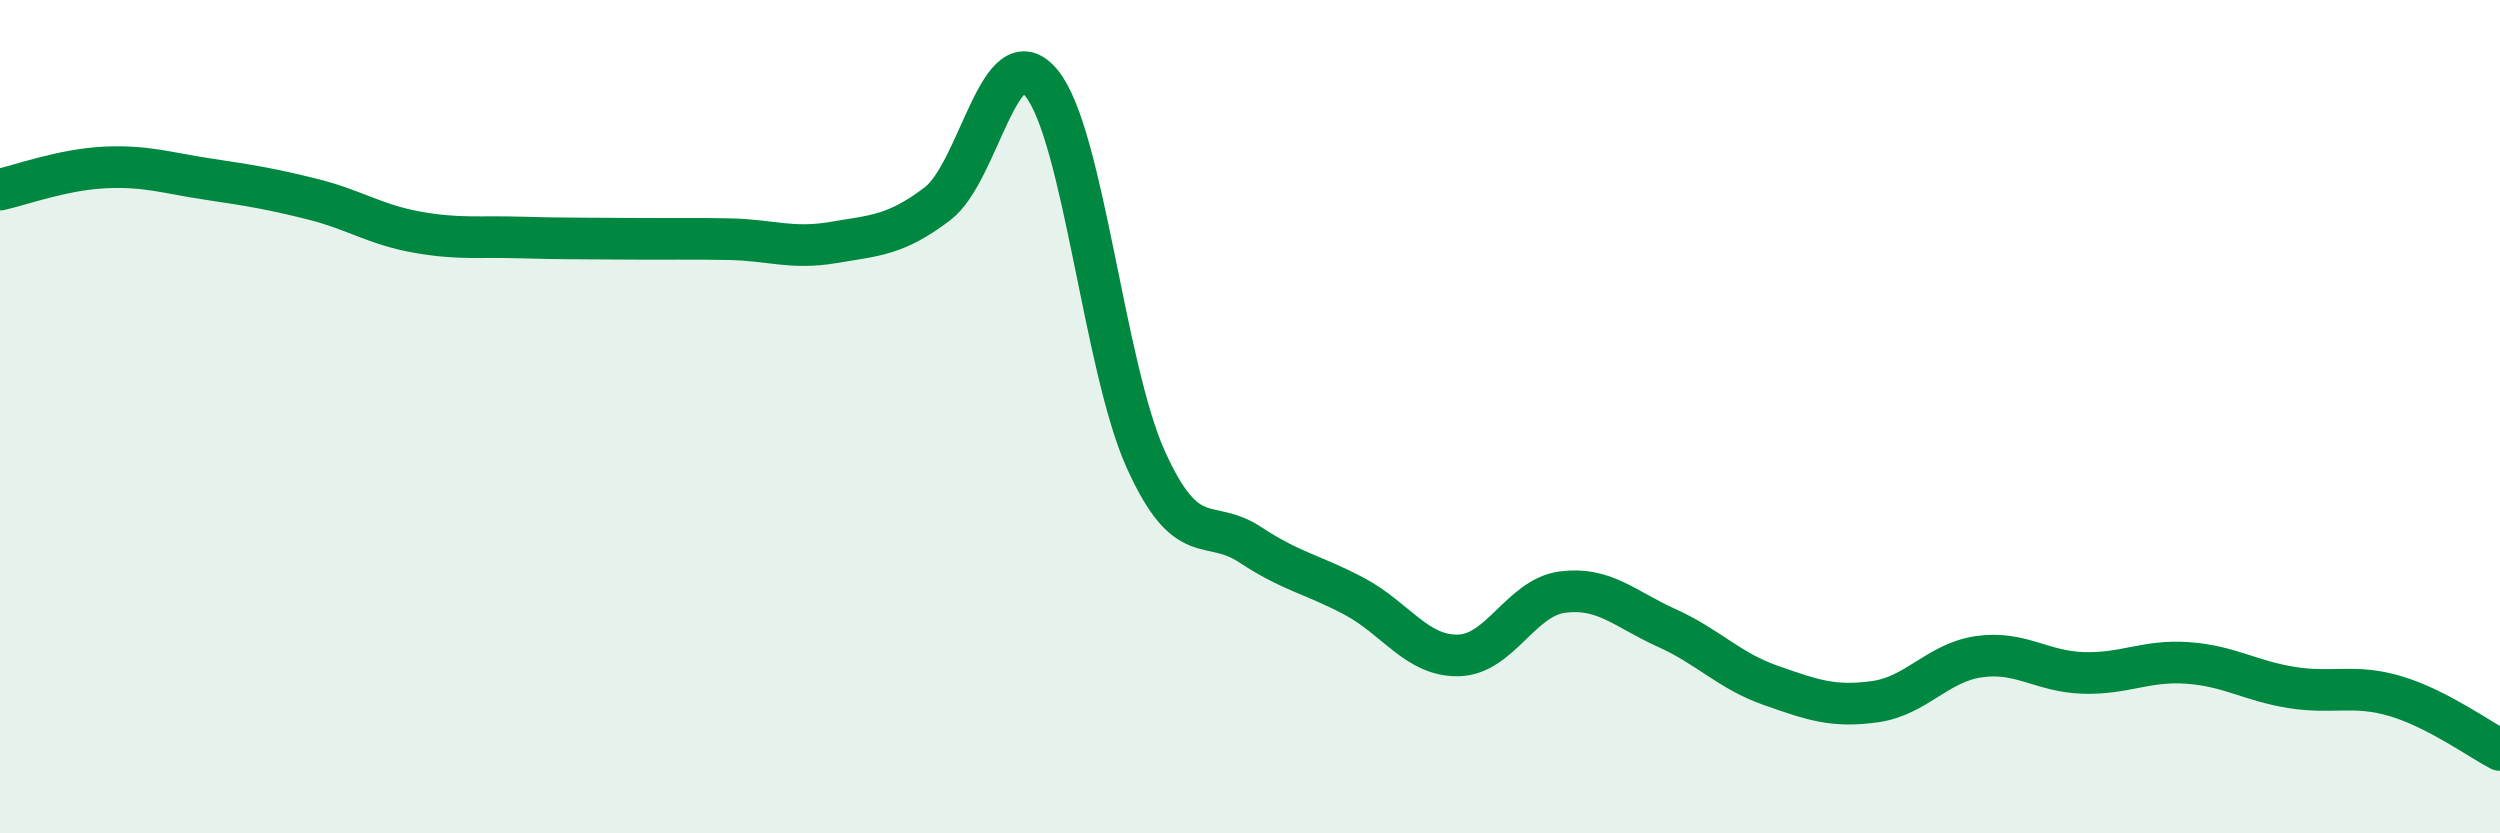 
    <svg width="60" height="20" viewBox="0 0 60 20" xmlns="http://www.w3.org/2000/svg">
      <path
        d="M 0,4.55 C 0.5,4.44 1.5,4.07 2.5,4.02 C 3.5,3.97 4,4.15 5,4.3 C 6,4.45 6.5,4.53 7.5,4.78 C 8.5,5.03 9,5.39 10,5.57 C 11,5.75 11.5,5.67 12.5,5.7 C 13.5,5.73 14,5.72 15,5.73 C 16,5.74 16.5,5.72 17.5,5.74 C 18.5,5.76 19,5.99 20,5.82 C 21,5.65 21.5,5.65 22.5,4.89 C 23.5,4.13 24,0.77 25,2 C 26,3.23 26.5,8.82 27.5,11.03 C 28.5,13.24 29,12.41 30,13.07 C 31,13.73 31.5,13.78 32.5,14.31 C 33.5,14.84 34,15.75 35,15.73 C 36,15.71 36.5,14.34 37.5,14.21 C 38.5,14.08 39,14.62 40,15.07 C 41,15.52 41.5,16.1 42.5,16.45 C 43.5,16.8 44,16.98 45,16.84 C 46,16.7 46.5,15.9 47.5,15.76 C 48.5,15.62 49,16.12 50,16.15 C 51,16.18 51.5,15.84 52.5,15.91 C 53.5,15.98 54,16.34 55,16.5 C 56,16.66 56.5,16.41 57.5,16.71 C 58.5,17.01 59.5,17.74 60,18L60 20L0 20Z"
        fill="#008740"
        opacity="0.1"
        stroke-linecap="round"
        stroke-linejoin="round"
      />
      <path
        d="M 0,4.55 C 0.5,4.44 1.5,4.07 2.5,4.02 C 3.5,3.97 4,4.15 5,4.3 C 6,4.45 6.5,4.53 7.5,4.78 C 8.5,5.03 9,5.39 10,5.57 C 11,5.75 11.5,5.67 12.5,5.7 C 13.5,5.73 14,5.72 15,5.73 C 16,5.74 16.5,5.72 17.5,5.74 C 18.5,5.76 19,5.99 20,5.82 C 21,5.65 21.5,5.65 22.5,4.89 C 23.5,4.13 24,0.77 25,2 C 26,3.23 26.5,8.82 27.5,11.03 C 28.5,13.24 29,12.41 30,13.07 C 31,13.73 31.5,13.78 32.5,14.31 C 33.5,14.84 34,15.75 35,15.73 C 36,15.71 36.5,14.34 37.5,14.21 C 38.5,14.08 39,14.62 40,15.07 C 41,15.52 41.5,16.1 42.5,16.45 C 43.5,16.8 44,16.98 45,16.84 C 46,16.7 46.5,15.9 47.5,15.76 C 48.5,15.62 49,16.12 50,16.15 C 51,16.18 51.5,15.84 52.5,15.91 C 53.5,15.98 54,16.34 55,16.5 C 56,16.66 56.5,16.41 57.5,16.71 C 58.5,17.01 59.5,17.74 60,18"
        stroke="#008740"
        stroke-width="1"
        fill="none"
        stroke-linecap="round"
        stroke-linejoin="round"
      />
    </svg>
  